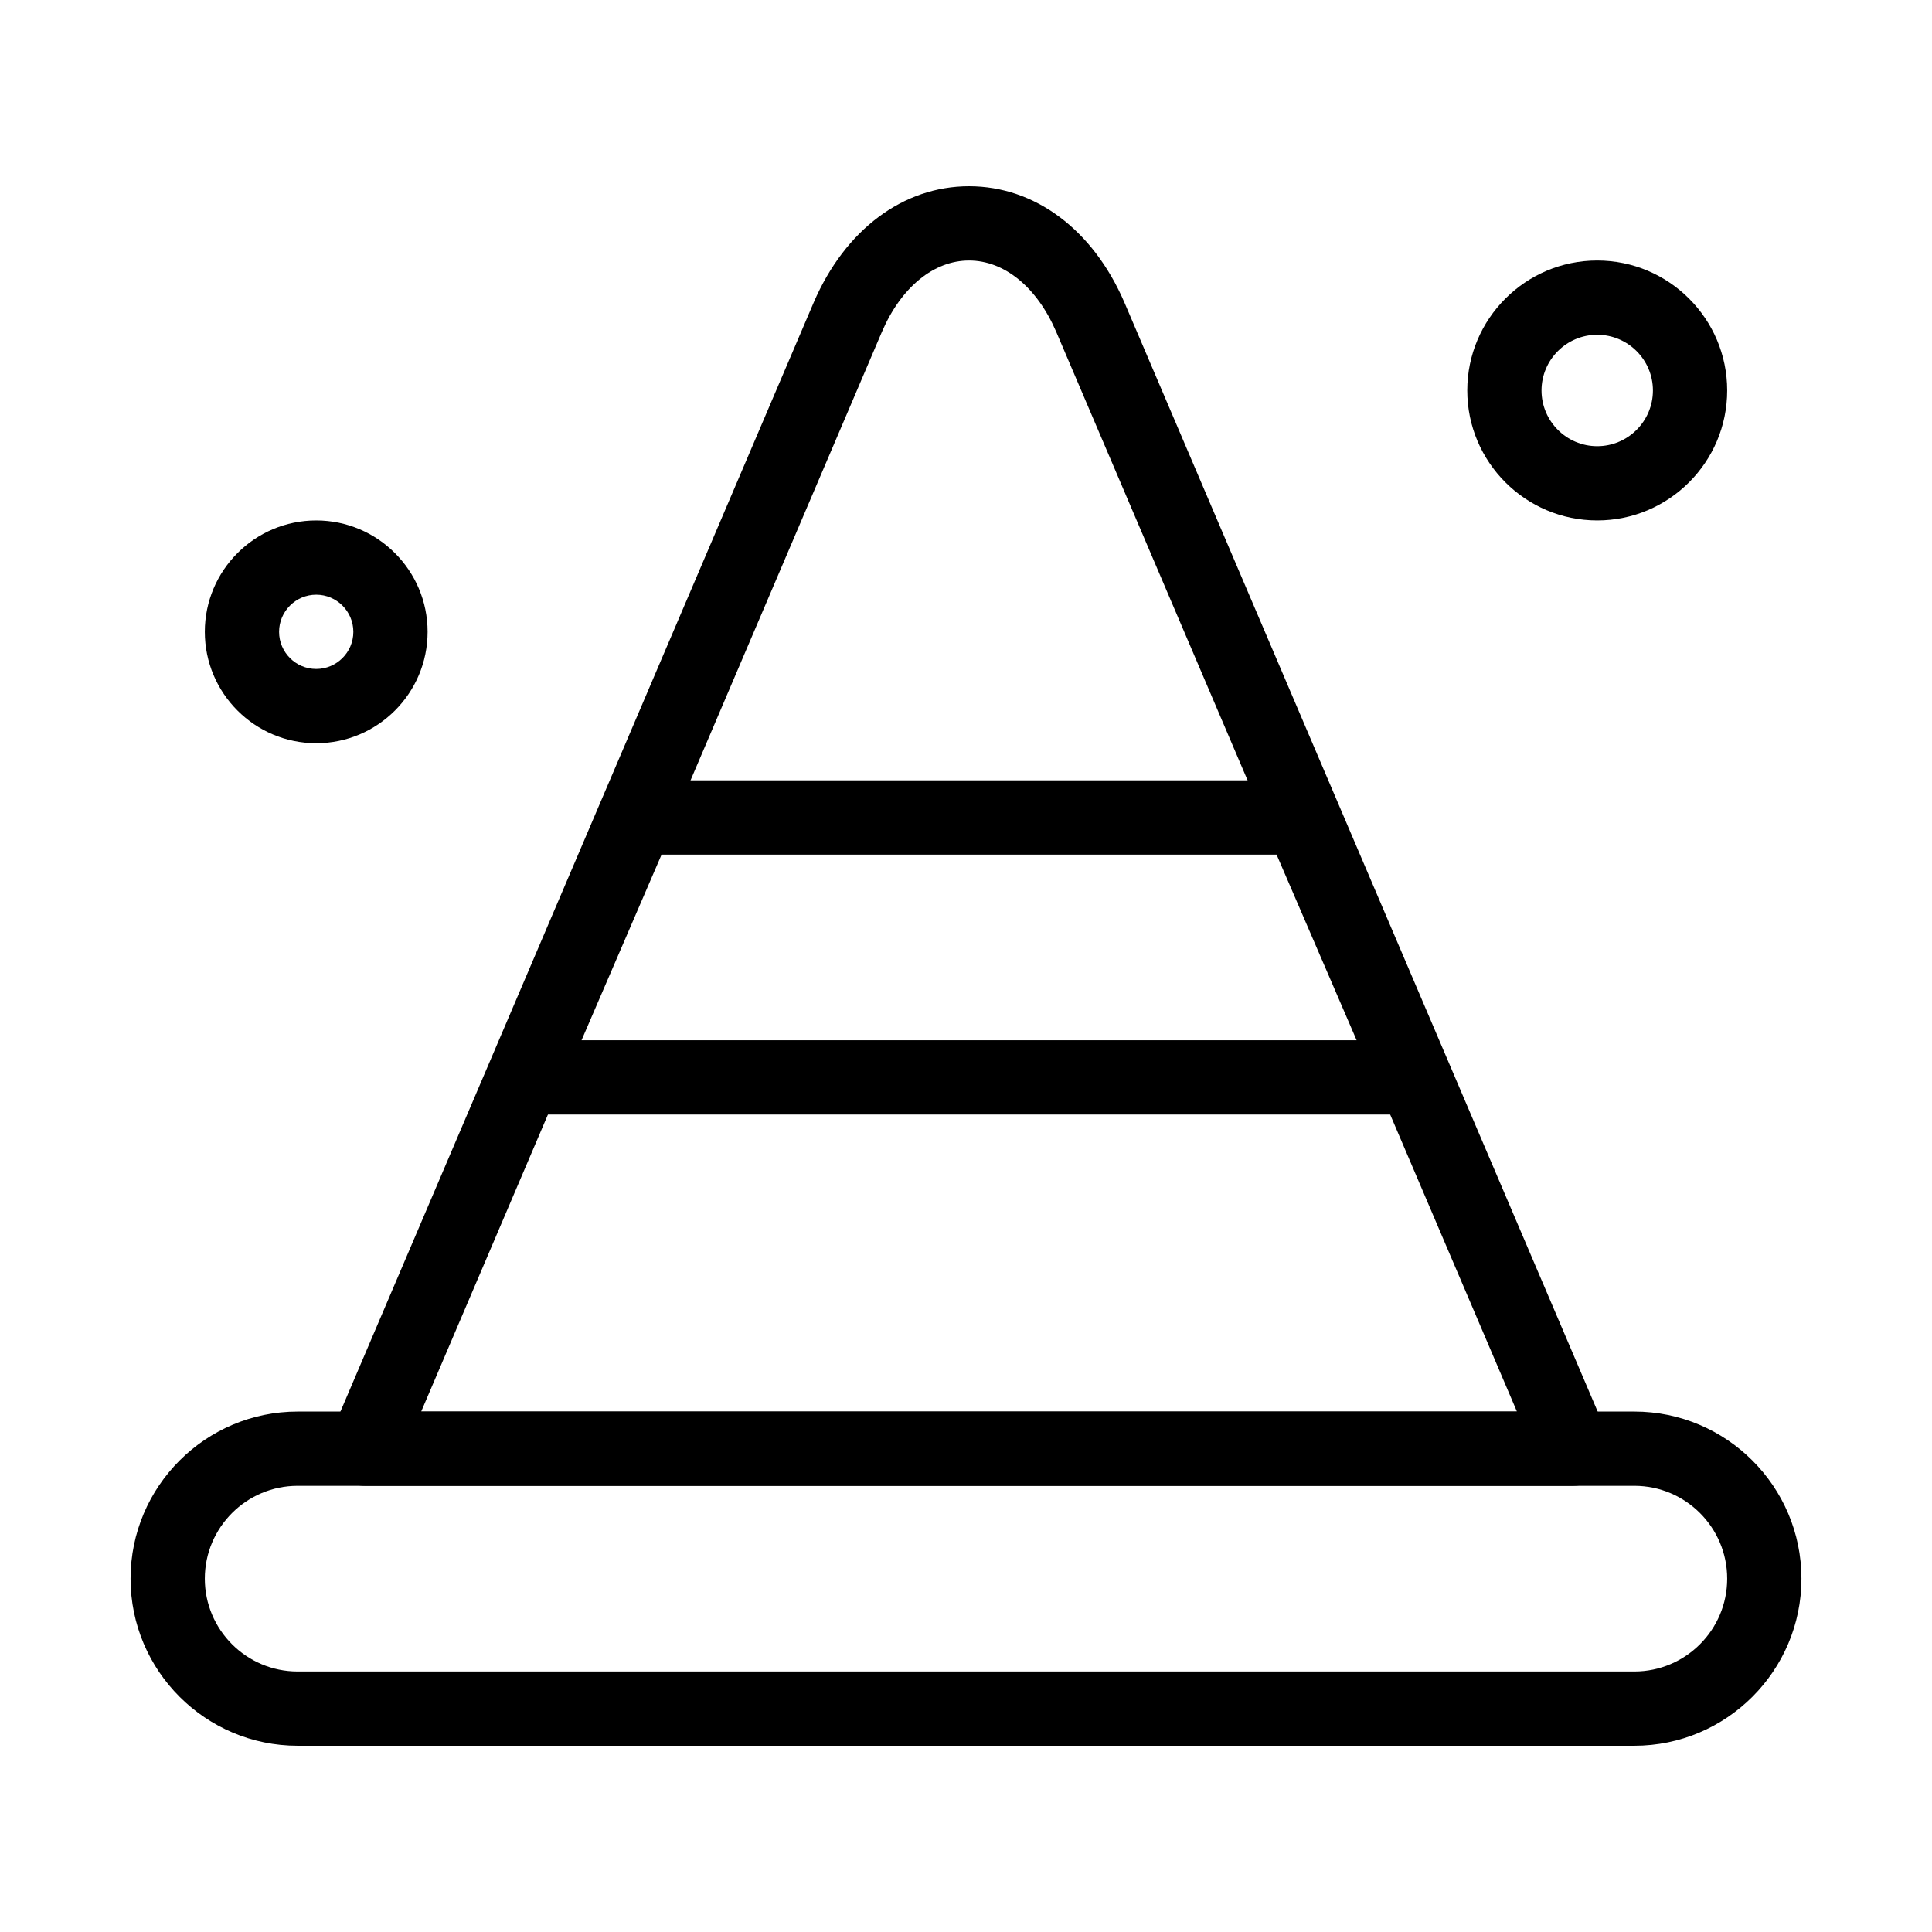 <?xml version="1.0" encoding="UTF-8"?>
<!-- Uploaded to: ICON Repo, www.svgrepo.com, Generator: ICON Repo Mixer Tools -->
<svg fill="#000000" width="800px" height="800px" version="1.1" viewBox="144 144 512 512" xmlns="http://www.w3.org/2000/svg">
 <g>
  <path d="m577.12 606.64h-354.24c-24.418 0-44.281-19.863-44.281-44.281s19.863-44.281 44.281-44.281h354.24c24.418 0 44.281 19.863 44.281 44.281-0.004 24.414-19.867 44.281-44.285 44.281zm-354.24-68.883c-13.566 0-24.602 11.035-24.602 24.602s11.035 24.602 24.602 24.602h354.24c13.566 0 24.602-11.035 24.602-24.602s-11.035-24.602-24.602-24.602z"/>
  <path d="m518.47 439.36h-235.32c-3.312 0-6.402-1.664-8.219-4.434-1.82-2.766-2.125-6.262-0.816-9.305l29.695-68.879c1.555-3.609 5.106-5.945 9.035-5.945h175.93c3.93 0 7.481 2.336 9.035 5.945l29.699 68.879c1.312 3.039 1.004 6.539-0.816 9.305-1.816 2.766-4.906 4.434-8.219 4.434zm-220.36-19.68h205.41l-21.215-49.199-162.98-0.004z"/>
  <path d="m560.91 537.76h-0.02-320.17c-3.305 0-6.391-1.66-8.211-4.418-1.824-2.758-2.137-6.246-0.84-9.285l127.96-299.88c8.324-19.312 23.715-30.82 41.18-30.82s32.855 11.508 41.164 30.785l127.73 299.34c0.676 1.332 1.055 2.84 1.055 4.434-0.004 5.438-4.406 9.844-9.844 9.844zm-305.29-19.68h290.38l-122.11-286.18c-5.086-11.797-13.719-18.859-23.078-18.859s-17.992 7.062-23.094 18.898z"/>
  <path d="m227.8 340.96c-16.277 0-29.52-13.242-29.52-29.52s13.242-29.52 29.52-29.52 29.52 13.242 29.52 29.52-13.242 29.52-29.52 29.52zm0-39.359c-5.426 0-9.84 4.414-9.84 9.84s4.414 9.84 9.84 9.84 9.84-4.414 9.84-9.84-4.414-9.84-9.84-9.84z"/>
  <path d="m567.28 281.92c-18.992 0-34.441-15.449-34.441-34.441 0-18.992 15.449-34.441 34.441-34.441 18.992 0 34.441 15.449 34.441 34.441 0 18.992-15.449 34.441-34.441 34.441zm0-49.199c-8.141 0-14.762 6.621-14.762 14.762s6.621 14.762 14.762 14.762 14.762-6.621 14.762-14.762-6.621-14.762-14.762-14.762z"/>
 </g>
</svg>